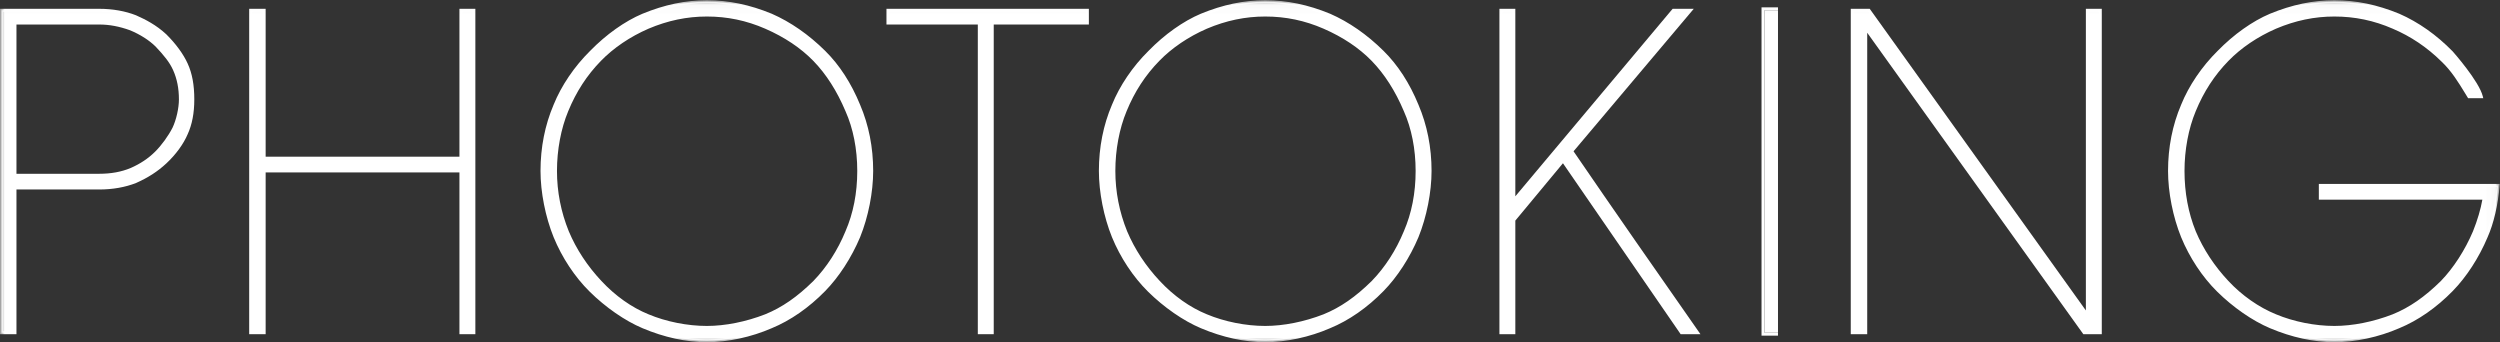 <?xml version="1.0" encoding="UTF-8" standalone="no"?>
<svg width="263px" height="36px" viewBox="0 0 263 36" version="1.1" xmlns="http://www.w3.org/2000/svg" xmlns:xlink="http://www.w3.org/1999/xlink">
    <rect x="0" y="0" width="263" height="36" fill="#333333" stroke="none"/>
    <!-- Generator: Sketch 41.1 (35376) - http://www.bohemiancoding.com/sketch -->
    <title>logo-photoking-white</title>
    <desc>Created with Sketch.</desc>
    <defs>
        <polygon id="path-1" points="131.486 0.028 262.972 0.028 262.972 35.997 262.972 35.997 0 35.997 0 27.005 0 0.028"></polygon>
    </defs>
    <g id="Page-1" stroke="none" stroke-width="1" fill="none" fill-rule="evenodd">
        <g id="pk-home-r01-v01" transform="translate(-151, -24)">
            <g id="menu-navigation-bar" transform="translate(151, 24)">
                <g id="logo-photoking-white">
                    <g id="Group-5">
                        <g id="Group-4">
                            <g id="Group-3">
                                <g id="Group-2">
                                    <g id="Group">
                                        <g id="photoking-logo-v02">
                                            <mask id="mask-2" fill="white">
                                                <use xlink:href="#path-1"></use>
                                            </mask>
                                            <g id="Clip-2"></g>
                                            <path d="M1.577,18.435 L10.447,18.435 C11.585,18.435 12.722,18.266 13.802,17.817 C14.826,17.367 15.678,16.806 16.418,16.076 C17.099,15.402 17.84,14.391 18.295,13.492 C18.693,12.649 18.977,11.414 18.977,10.459 C18.977,9.392 18.806,8.324 18.351,7.313 C17.953,6.415 17.271,5.628 16.475,4.787 C15.792,4.112 14.826,3.495 13.745,3.046 C12.665,2.652 11.585,2.427 10.447,2.427 L1.577,2.427 L1.577,18.435 Z M0.155,1.08 L10.447,1.08 C11.812,1.08 13.12,1.304 14.257,1.754 C15.395,2.259 16.418,2.82 17.385,3.719 C18.351,4.674 19.148,5.741 19.602,6.752 C20.114,7.876 20.285,9.111 20.285,10.459 C20.285,11.694 20.114,12.93 19.602,14.054 C19.148,15.121 18.351,16.188 17.385,17.087 C16.418,17.985 15.395,18.603 14.257,19.109 C13.12,19.558 11.812,19.782 10.447,19.782 L1.577,19.782 L1.577,35.003 L0.155,35.003 L0.155,1.08 L0.155,1.08 Z" id="Fill-1" fill="#FFFFFF" mask="url(#mask-2)"></path>
                                            <path d="M1.732,18.281 L10.447,18.281 C11.684,18.281 12.762,18.083 13.742,17.676 C14.753,17.232 15.593,16.673 16.308,15.967 C16.989,15.294 17.715,14.295 18.156,13.423 C18.547,12.595 18.822,11.374 18.822,10.459 C18.822,9.3 18.622,8.291 18.21,7.376 C17.842,6.545 17.23,5.809 16.362,4.891 C15.696,4.234 14.746,3.628 13.689,3.188 C12.563,2.779 11.503,2.58 10.447,2.58 L1.732,2.58 L1.732,18.281 Z M10.447,18.588 L1.422,18.588 L1.422,2.274 L10.447,2.274 C11.541,2.274 12.637,2.479 13.799,2.902 L13.806,2.904 C14.901,3.36 15.887,3.99 16.585,4.678 C17.318,5.454 18.067,6.288 18.494,7.252 C18.923,8.207 19.132,9.256 19.132,10.459 C19.132,11.429 18.852,12.674 18.435,13.557 C17.978,14.459 17.23,15.489 16.528,16.184 C15.785,16.916 14.914,17.496 13.865,17.957 C12.843,18.382 11.726,18.588 10.447,18.588 Z M0.31,34.85 L1.422,34.85 L1.422,19.629 L10.447,19.629 C11.805,19.629 13.101,19.4 14.197,18.968 C15.424,18.422 16.403,17.788 17.278,16.975 C18.251,16.071 19.025,15.012 19.459,13.994 C19.911,13.003 20.13,11.848 20.13,10.459 C20.13,8.975 19.917,7.817 19.461,6.815 C19.029,5.854 18.253,4.794 17.275,3.827 C16.255,2.879 15.192,2.337 14.197,1.895 C13.099,1.462 11.803,1.233 10.447,1.233 L0.31,1.233 L0.31,34.85 Z M1.732,35.157 L0,35.157 L0,0.926 L10.447,0.926 C11.843,0.926 13.181,1.163 14.315,1.611 L14.321,1.614 C15.293,2.046 16.43,2.621 17.491,3.607 C18.498,4.603 19.297,5.697 19.744,6.689 C20.219,7.732 20.44,8.93 20.44,10.459 C20.44,11.892 20.212,13.088 19.744,14.116 C19.295,15.17 18.494,16.265 17.491,17.198 C16.59,18.036 15.582,18.688 14.321,19.248 L14.315,19.251 C13.182,19.698 11.845,19.935 10.447,19.935 L1.732,19.935 L1.732,35.157 L1.732,35.157 Z" id="Fill-3" fill="#FFFFFF" mask="url(#mask-2)"></path>
                                            <polyline id="Fill-4" fill="#FFFFFF" mask="url(#mask-2)" points="27.791 16.637 48.488 16.637 48.488 1.08 49.853 1.08 49.853 35.003 48.488 35.003 48.488 17.985 27.791 17.985 27.791 35.003 26.37 35.003 26.37 1.08 27.791 1.08 27.791 16.637"></polyline>
                                            <path d="M48.643,34.85 L49.698,34.85 L49.698,1.233 L48.643,1.233 L48.643,16.79 L27.636,16.79 L27.636,1.233 L26.525,1.233 L26.525,34.85 L27.636,34.85 L27.636,17.832 L48.643,17.832 L48.643,34.85 Z M50.008,35.157 L48.333,35.157 L48.333,18.139 L27.946,18.139 L27.946,35.157 L26.215,35.157 L26.215,0.926 L27.946,0.926 L27.946,16.484 L48.333,16.484 L48.333,0.926 L50.008,0.926 L50.008,35.157 L50.008,35.157 Z" id="Fill-5" fill="#FFFFFF" mask="url(#mask-2)"></path>
                                            <path d="M80.558,2.877 C78.625,2.034 76.579,1.585 74.361,1.585 C72.2,1.585 70.153,2.034 68.163,2.877 C66.229,3.719 64.468,4.899 63.102,6.302 C61.624,7.819 60.487,9.56 59.634,11.638 C58.837,13.548 58.44,15.795 58.44,17.985 C58.44,20.288 58.895,22.423 59.691,24.388 C60.543,26.411 61.738,28.152 63.159,29.667 C64.524,31.129 66.229,32.42 68.163,33.206 C70.039,33.992 72.314,34.443 74.361,34.443 C76.465,34.443 78.683,33.937 80.558,33.206 C82.491,32.42 84.141,31.184 85.677,29.667 C87.041,28.264 88.235,26.467 89.088,24.388 C89.942,22.423 90.34,20.288 90.34,17.985 C90.34,15.795 89.942,13.548 89.088,11.638 C88.235,9.616 87.099,7.764 85.677,6.302 C84.255,4.843 82.491,3.719 80.558,2.877 Z M81.128,1.585 C83.174,2.484 85.051,3.831 86.7,5.461 C88.293,7.033 89.486,8.998 90.34,11.078 C91.249,13.211 91.704,15.57 91.704,17.985 C91.704,20.344 91.136,22.928 90.34,24.893 C89.486,26.916 88.235,28.938 86.7,30.51 C85.107,32.14 83.174,33.544 81.128,34.385 C79.194,35.228 76.692,35.847 74.361,35.847 C71.973,35.847 69.641,35.228 67.651,34.385 C65.662,33.544 63.671,32.083 62.137,30.566 C60.543,28.993 59.235,26.971 58.383,24.893 C57.587,22.928 57.018,20.344 57.018,17.985 C57.018,15.57 57.474,13.211 58.383,11.078 C59.179,9.111 60.543,7.09 62.192,5.461 C63.729,3.888 65.662,2.427 67.651,1.585 C69.698,0.743 71.916,0.181 74.361,0.181 C76.863,0.181 79.081,0.743 81.128,1.585 L81.128,1.585 Z" id="Fill-6" fill="#FFFFFF" mask="url(#mask-2)"></path>
                                            <path d="M74.361,1.738 C72.265,1.738 70.258,2.157 68.224,3.018 C66.283,3.863 64.55,5.035 63.214,6.408 C61.743,7.919 60.619,9.648 59.777,11.696 C59.014,13.526 58.594,15.759 58.594,17.985 C58.594,20.163 59.012,22.298 59.836,24.331 C60.63,26.216 61.786,27.977 63.273,29.563 C64.739,31.133 66.45,32.344 68.222,33.064 C70.08,33.843 72.317,34.289 74.361,34.289 C76.292,34.289 78.473,33.854 80.501,33.063 C82.262,32.348 83.872,31.234 85.567,29.559 C86.961,28.125 88.129,26.316 88.944,24.33 C89.767,22.435 90.184,20.301 90.184,17.985 C90.184,15.686 89.756,13.513 88.946,11.7 C88.048,9.571 86.911,7.792 85.565,6.408 C84.236,5.044 82.53,3.903 80.496,3.017 C78.521,2.157 76.514,1.738 74.361,1.738 Z M74.361,34.596 C72.277,34.596 69.997,34.141 68.103,33.347 C66.291,32.61 64.541,31.373 63.045,29.771 C61.534,28.159 60.357,26.367 59.548,24.446 C58.709,22.376 58.284,20.203 58.284,17.985 C58.284,15.72 58.713,13.445 59.49,11.58 C60.346,9.496 61.491,7.735 62.99,6.196 C64.355,4.794 66.122,3.598 68.1,2.737 C70.175,1.859 72.223,1.432 74.361,1.432 C76.558,1.432 78.606,1.859 80.621,2.737 C82.692,3.639 84.431,4.802 85.789,6.196 C87.161,7.607 88.32,9.418 89.231,11.579 C90.058,13.427 90.495,15.644 90.495,17.985 C90.495,20.343 90.07,22.517 89.23,24.448 C88.402,26.467 87.211,28.309 85.789,29.773 C84.061,31.48 82.419,32.615 80.617,33.348 C78.552,34.153 76.331,34.596 74.361,34.596 Z M74.361,0.334 C72.162,0.334 69.987,0.79 67.711,1.727 C65.892,2.496 63.971,3.86 62.304,5.567 C60.667,7.184 59.326,9.161 58.528,11.134 C57.628,13.243 57.173,15.547 57.173,17.985 C57.173,20.182 57.679,22.743 58.528,24.836 C59.393,26.949 60.714,28.946 62.246,30.458 C63.904,32.096 65.896,33.476 67.712,34.245 C69.951,35.192 72.251,35.694 74.361,35.694 C76.478,35.694 78.984,35.152 81.065,34.245 C83.001,33.449 84.91,32.121 86.589,30.403 C88.017,28.941 89.298,26.963 90.197,24.834 C91.043,22.746 91.548,20.184 91.548,17.985 C91.548,15.544 91.093,13.24 90.197,11.137 C89.276,8.895 88.063,7.023 86.591,5.569 C84.879,3.877 83.02,2.584 81.065,1.725 C78.792,0.79 76.598,0.334 74.361,0.334 Z M74.361,36 C72.209,36 69.867,35.49 67.59,34.526 C65.739,33.743 63.711,32.339 62.027,30.674 C60.466,29.134 59.121,27.101 58.24,24.951 C57.377,22.822 56.862,20.219 56.862,17.985 C56.862,15.506 57.326,13.162 58.24,11.018 C59.054,9.009 60.418,6.996 62.082,5.352 C63.776,3.619 65.732,2.23 67.59,1.444 C69.907,0.491 72.121,0.028 74.361,0.028 C76.639,0.028 78.873,0.491 81.187,1.444 C83.18,2.319 85.071,3.634 86.81,5.352 C88.312,6.835 89.548,8.742 90.483,11.02 C91.396,13.159 91.858,15.503 91.858,17.985 C91.858,20.221 91.345,22.825 90.484,24.95 C89.57,27.115 88.266,29.127 86.812,30.616 C85.104,32.364 83.159,33.716 81.187,34.527 C79.041,35.463 76.551,36 74.361,36 L74.361,36 Z" id="Fill-7" fill="#FFFFFF" mask="url(#mask-2)"></path>
                                            <polyline id="Fill-8" fill="#FFFFFF" mask="url(#mask-2)" points="93.412 1.08 114.394 1.08 114.394 2.427 104.386 2.427 104.386 35.003 103.021 35.003 103.021 2.427 93.412 2.427 93.412 1.08"></polyline>
                                            <path d="M103.176,34.85 L104.231,34.85 L104.231,2.274 L114.239,2.274 L114.239,1.233 L93.566,1.233 L93.566,2.274 L103.176,2.274 L103.176,34.85 Z M104.541,35.157 L102.866,35.157 L102.866,2.58 L93.256,2.58 L93.256,0.926 L114.549,0.926 L114.549,2.58 L104.541,2.58 L104.541,35.157 L104.541,35.157 Z" id="Fill-9" fill="#FFFFFF" mask="url(#mask-2)"></path>
                                            <path d="M139.299,2.877 C137.366,2.034 135.319,1.585 133.101,1.585 C130.941,1.585 128.893,2.034 126.903,2.877 C124.97,3.719 123.207,4.899 121.843,6.302 C120.364,7.819 119.226,9.56 118.375,11.638 C117.578,13.548 117.18,15.795 117.18,17.985 C117.18,20.288 117.634,22.423 118.43,24.388 C119.284,26.411 120.478,28.152 121.899,29.667 C123.264,31.129 124.97,32.42 126.903,33.206 C128.78,33.992 131.054,34.443 133.101,34.443 C135.204,34.443 137.422,33.937 139.299,33.206 C141.233,32.42 142.881,31.184 144.416,29.667 C145.782,28.264 146.975,26.467 147.828,24.388 C148.681,22.423 149.079,20.288 149.079,17.985 C149.079,15.795 148.681,13.548 147.828,11.638 C146.975,9.616 145.837,7.764 144.416,6.302 C142.995,4.843 141.233,3.719 139.299,2.877 Z M139.867,1.585 C141.915,2.484 143.79,3.831 145.44,5.461 C147.032,7.033 148.227,8.998 149.079,11.078 C149.989,13.211 150.445,15.57 150.445,17.985 C150.445,20.344 149.875,22.928 149.079,24.893 C148.227,26.916 146.975,28.938 145.44,30.51 C143.848,32.14 141.915,33.544 139.867,34.385 C137.934,35.228 135.432,35.847 133.101,35.847 C130.713,35.847 128.381,35.228 126.392,34.385 C124.401,33.544 122.412,32.083 120.875,30.566 C119.284,28.993 117.976,26.971 117.123,24.893 C116.327,22.928 115.759,20.344 115.759,17.985 C115.759,15.57 116.213,13.211 117.123,11.078 C117.919,9.111 119.284,7.09 120.933,5.461 C122.467,3.888 124.401,2.427 126.392,1.585 C128.438,0.743 130.656,0.181 133.101,0.181 C135.602,0.181 137.82,0.743 139.867,1.585 L139.867,1.585 Z" id="Fill-10" fill="#FFFFFF" mask="url(#mask-2)"></path>
                                            <path d="M133.101,1.738 C131.005,1.738 128.998,2.157 126.964,3.018 C125.021,3.864 123.288,5.037 121.955,6.408 C120.482,7.919 119.357,9.648 118.518,11.696 C117.755,13.526 117.335,15.759 117.335,17.985 C117.335,20.167 117.752,22.301 118.574,24.331 C119.372,26.22 120.529,27.981 122.013,29.563 C123.478,31.132 125.19,32.343 126.962,33.064 C128.821,33.843 131.058,34.289 133.101,34.289 C135.031,34.289 137.212,33.854 139.242,33.063 C141,32.348 142.61,31.235 144.306,29.559 C145.7,28.127 146.868,26.318 147.684,24.33 C148.507,22.434 148.924,20.3 148.924,17.985 C148.924,15.687 148.495,13.513 147.686,11.7 C146.788,9.572 145.651,7.793 144.304,6.408 C142.974,5.043 141.269,3.902 139.237,3.017 C137.262,2.157 135.255,1.738 133.101,1.738 Z M133.101,34.596 C131.017,34.596 128.736,34.141 126.843,33.347 C125.03,32.61 123.281,31.373 121.785,29.771 C120.277,28.163 119.1,26.372 118.287,24.446 C117.449,22.379 117.025,20.206 117.025,17.985 C117.025,15.72 117.454,13.445 118.231,11.58 C119.085,9.496 120.23,7.735 121.731,6.196 C123.092,4.796 124.859,3.6 126.84,2.737 C128.915,1.859 130.963,1.432 133.101,1.432 C135.299,1.432 137.347,1.859 139.362,2.737 C141.431,3.638 143.169,4.802 144.528,6.196 C145.902,7.608 147.059,9.419 147.971,11.579 C148.797,13.428 149.234,15.644 149.234,17.985 C149.234,20.342 148.809,22.516 147.971,24.448 C147.141,26.469 145.95,28.312 144.528,29.774 C142.799,31.481 141.158,32.616 139.358,33.348 C137.291,34.153 135.069,34.596 133.101,34.596 Z M133.101,0.334 C130.902,0.334 128.727,0.79 126.452,1.727 C124.631,2.496 122.71,3.86 121.045,5.567 C119.406,7.186 118.064,9.163 117.266,11.134 C116.368,13.24 115.914,15.544 115.914,17.985 C115.914,20.182 116.419,22.743 117.266,24.836 C118.134,26.949 119.455,28.946 120.985,30.458 C122.647,32.098 124.64,33.478 126.453,34.245 C128.691,35.192 130.99,35.694 133.101,35.694 C135.217,35.694 137.723,35.152 139.804,34.245 C141.742,33.449 143.651,32.121 145.328,30.404 C146.758,28.939 148.04,26.961 148.935,24.834 C149.783,22.743 150.289,20.182 150.289,17.985 C150.289,15.547 149.834,13.243 148.936,11.137 C148.019,8.899 146.806,7.026 145.33,5.569 C143.616,3.876 141.757,2.582 139.804,1.725 C137.531,0.79 135.337,0.334 133.101,0.334 Z M133.101,36 C130.948,36 128.607,35.49 126.331,34.526 C124.483,33.745 122.454,32.341 120.766,30.674 C119.208,29.134 117.862,27.101 116.979,24.951 C116.117,22.822 115.603,20.219 115.603,17.985 C115.603,15.503 116.066,13.159 116.98,11.018 C117.792,9.011 119.157,6.998 120.823,5.352 C122.514,3.619 124.471,2.23 126.331,1.444 C128.647,0.491 130.86,0.028 133.101,0.028 C135.379,0.028 137.611,0.491 139.926,1.444 C141.918,2.318 143.809,3.632 145.549,5.352 C147.055,6.838 148.29,8.745 149.223,11.02 C150.136,13.162 150.6,15.506 150.6,17.985 C150.6,20.219 150.085,22.822 149.223,24.95 C148.312,27.113 147.008,29.125 145.551,30.616 C143.845,32.364 141.9,33.716 139.926,34.527 C137.779,35.463 135.291,36 133.101,36 L133.101,36 Z" id="Fill-11" fill="#FFFFFF" mask="url(#mask-2)"></path>
                                            <path d="M157.895,1.08 L159.258,1.08 L159.258,21.075 L176.033,1.08 L177.853,1.08 L165.343,15.907 C169.608,22.142 174.27,28.826 178.592,35.003 L176.886,35.003 L164.433,16.918 L159.258,23.153 L159.258,35.003 L157.895,35.003 L157.895,1.08" id="Fill-12" fill="#FFFFFF" mask="url(#mask-2)"></path>
                                            <path d="M176.968,34.85 L178.296,34.85 C173.979,28.678 169.416,22.135 165.214,15.993 L165.149,15.897 L165.224,15.809 L177.522,1.233 L176.106,1.233 L159.103,21.5 L159.103,1.233 L158.05,1.233 L158.05,34.85 L159.103,34.85 L159.103,23.098 L164.444,16.662 L176.968,34.85 Z M178.888,35.157 L176.804,35.157 L176.758,35.089 L164.422,17.174 L159.413,23.208 L159.413,35.157 L157.739,35.157 L157.739,0.926 L159.413,0.926 L159.413,20.65 L175.96,0.926 L178.184,0.926 L165.537,15.917 C169.773,22.11 174.376,28.707 178.72,34.916 L178.888,35.157 L178.888,35.157 Z" id="Fill-13" fill="#FFFFFF" mask="url(#mask-2)"></path>
                                            <polygon id="Fill-14" fill="#FFFFFF" mask="url(#mask-2)" points="185.622 35.003 187.044 35.003 187.044 1.08 185.622 1.08"></polygon>
                                            <path d="M185.312,35.31 L187.044,35.31 L187.044,0.773 L185.312,0.773 L185.312,35.31 Z M185.622,35.003 L187.044,35.003 L187.044,1.08 L185.622,1.08 L185.622,35.003 Z" id="Fill-15" fill="#FFFFFF" mask="url(#mask-2)"></path>
                                            <polyline id="Fill-16" fill="#FFFFFF" mask="url(#mask-2)" points="194.855 35.003 194.855 1.08 196.617 1.08 219.475 32.981 219.59 32.981 219.59 1.08 220.953 1.08 220.953 35.003 219.248 35.003 196.333 3.046 196.275 3.046 196.275 35.003 194.855 35.003"></polyline>
                                            <path d="M219.328,34.85 L220.798,34.85 L220.798,1.233 L219.745,1.233 L219.745,33.134 L219.395,33.134 L219.348,33.07 L196.536,1.233 L195.01,1.233 L195.01,34.85 L196.121,34.85 L196.121,2.892 L196.413,2.892 L196.46,2.957 L219.328,34.85 Z M221.108,35.157 L219.167,35.157 L219.121,35.092 L196.431,3.446 L196.431,35.157 L194.7,35.157 L194.7,0.926 L196.697,0.926 L196.743,0.991 L219.434,32.66 L219.434,0.926 L221.108,0.926 L221.108,35.157 L221.108,35.157 Z" id="Fill-17" fill="#FFFFFF" mask="url(#mask-2)"></path>
                                            <path d="M244.097,19.502 L262.804,19.502 C262.634,21.579 262.179,23.489 261.553,24.893 C260.7,26.916 259.449,28.938 257.913,30.51 C256.322,32.14 254.388,33.544 252.342,34.385 C250.409,35.228 247.906,35.847 245.575,35.847 C243.187,35.847 240.856,35.228 238.865,34.385 C236.876,33.544 234.885,32.083 233.35,30.566 C231.757,28.993 230.451,26.971 229.597,24.893 C228.801,22.928 228.233,20.344 228.233,17.985 C228.233,15.57 228.688,13.211 229.597,11.078 C230.394,9.111 231.757,7.09 233.407,5.461 C234.943,3.888 236.876,2.427 238.865,1.585 C240.913,0.743 243.13,0.181 245.575,0.181 C248.077,0.181 250.295,0.743 252.342,1.585 C254.388,2.484 256.266,3.831 257.913,5.516 C258.369,6.022 260.7,8.775 261.042,10.179 L259.734,10.179 C258.937,8.887 258.141,7.483 256.948,6.359 C255.47,4.899 253.764,3.719 251.774,2.877 C249.84,2.034 247.793,1.585 245.575,1.585 C243.415,1.585 241.367,2.034 239.377,2.877 C237.444,3.719 235.681,4.899 234.317,6.302 C232.839,7.819 231.702,9.56 230.847,11.638 C230.052,13.548 229.654,15.795 229.654,17.985 C229.654,20.288 230.052,22.423 230.847,24.388 C231.702,26.411 232.896,28.152 234.317,29.667 C235.681,31.129 237.444,32.42 239.377,33.206 C241.254,33.992 243.528,34.443 245.575,34.443 C247.679,34.443 249.897,33.937 251.774,33.206 C253.707,32.42 255.356,31.184 256.891,29.667 C258.199,28.32 259.449,26.411 260.303,24.388 C260.757,23.265 261.155,21.972 261.327,20.85 L244.097,20.85 L244.097,19.502" id="Fill-18" fill="#FFFFFF" mask="url(#mask-2)"></path>
                                            <path d="M245.575,0.334 C243.378,0.334 241.203,0.79 238.925,1.727 C237.105,2.496 235.185,3.861 233.519,5.567 C231.882,7.184 230.54,9.16 229.741,11.134 C228.843,13.242 228.388,15.546 228.388,17.985 C228.388,20.185 228.894,22.746 229.741,24.836 C230.609,26.95 231.93,28.947 233.459,30.458 C235.118,32.096 237.111,33.476 238.926,34.245 C241.165,35.192 243.465,35.694 245.575,35.694 C247.692,35.694 250.199,35.152 252.279,34.245 C254.216,33.449 256.125,32.121 257.802,30.403 C259.231,28.94 260.512,26.962 261.41,24.834 C262.027,23.448 262.46,21.616 262.635,19.655 L244.252,19.655 L244.252,20.697 L261.507,20.697 L261.48,20.873 C261.318,21.928 260.952,23.196 260.447,24.444 C259.601,26.449 258.346,28.39 257.003,29.773 C255.275,31.48 253.633,32.615 251.833,33.348 C249.766,34.153 247.545,34.596 245.575,34.596 C243.492,34.596 241.21,34.141 239.316,33.347 C237.471,32.596 235.654,31.326 234.203,29.771 C232.694,28.162 231.517,26.37 230.705,24.446 C229.904,22.47 229.499,20.297 229.499,17.985 C229.499,15.721 229.927,13.446 230.704,11.58 C231.56,9.495 232.706,7.734 234.206,6.196 C235.567,4.795 237.334,3.599 239.315,2.737 C241.389,1.859 243.436,1.432 245.575,1.432 C247.773,1.432 249.821,1.859 251.836,2.737 C253.766,3.553 255.523,4.736 257.058,6.251 C258.135,7.265 258.884,8.492 259.608,9.679 C259.679,9.795 259.75,9.911 259.821,10.026 L260.836,10.026 C260.372,8.653 258.348,6.228 257.8,5.62 C256.126,3.91 254.269,2.599 252.279,1.725 C250.006,0.79 247.812,0.334 245.575,0.334 Z M245.575,36 C243.423,36 241.082,35.49 238.804,34.526 C236.954,33.743 234.926,32.339 233.24,30.674 C231.681,29.135 230.337,27.102 229.454,24.951 C228.592,22.826 228.078,20.222 228.078,17.985 C228.078,15.505 228.541,13.16 229.455,11.018 C230.268,9.009 231.633,6.996 233.298,5.352 C234.99,3.619 236.946,2.23 238.804,1.444 C241.122,0.491 243.336,0.028 245.575,0.028 C247.854,0.028 250.086,0.491 252.402,1.444 C254.433,2.336 256.323,3.669 258.025,5.41 L258.029,5.414 C258.057,5.445 260.803,8.542 261.193,10.143 L261.239,10.332 L259.646,10.332 L259.601,10.259 C259.515,10.119 259.429,9.979 259.343,9.837 C258.629,8.668 257.89,7.459 256.841,6.47 C255.332,4.98 253.607,3.819 251.712,3.018 C249.736,2.157 247.729,1.738 245.575,1.738 C243.48,1.738 241.472,2.157 239.438,3.018 C237.495,3.864 235.763,5.036 234.429,6.408 C232.957,7.918 231.833,9.648 230.991,11.696 C230.229,13.526 229.81,15.76 229.81,17.985 C229.81,20.257 230.207,22.392 230.992,24.331 C231.789,26.219 232.946,27.98 234.431,29.563 C235.852,31.086 237.63,32.33 239.436,33.064 C241.295,33.843 243.532,34.289 245.575,34.289 C247.506,34.289 249.687,33.854 251.717,33.063 C253.475,32.348 255.085,31.234 256.781,29.559 C258.097,28.204 259.329,26.297 260.16,24.329 C260.62,23.19 260.975,21.99 261.144,21.003 L243.942,21.003 L243.942,19.349 L262.972,19.349 L262.958,19.514 C262.79,21.57 262.342,23.502 261.695,24.955 C260.784,27.115 259.481,29.126 258.025,30.616 C256.318,32.364 254.374,33.716 252.402,34.527 C250.254,35.463 247.766,36 245.575,36 L245.575,36 Z" id="Fill-19" fill="#FFFFFF" mask="url(#mask-2)"></path>
                                        </g>
                                    </g>
                                </g>
                            </g>
                        </g>
                    </g>
                </g>
            </g>
        </g>
    </g>
</svg>